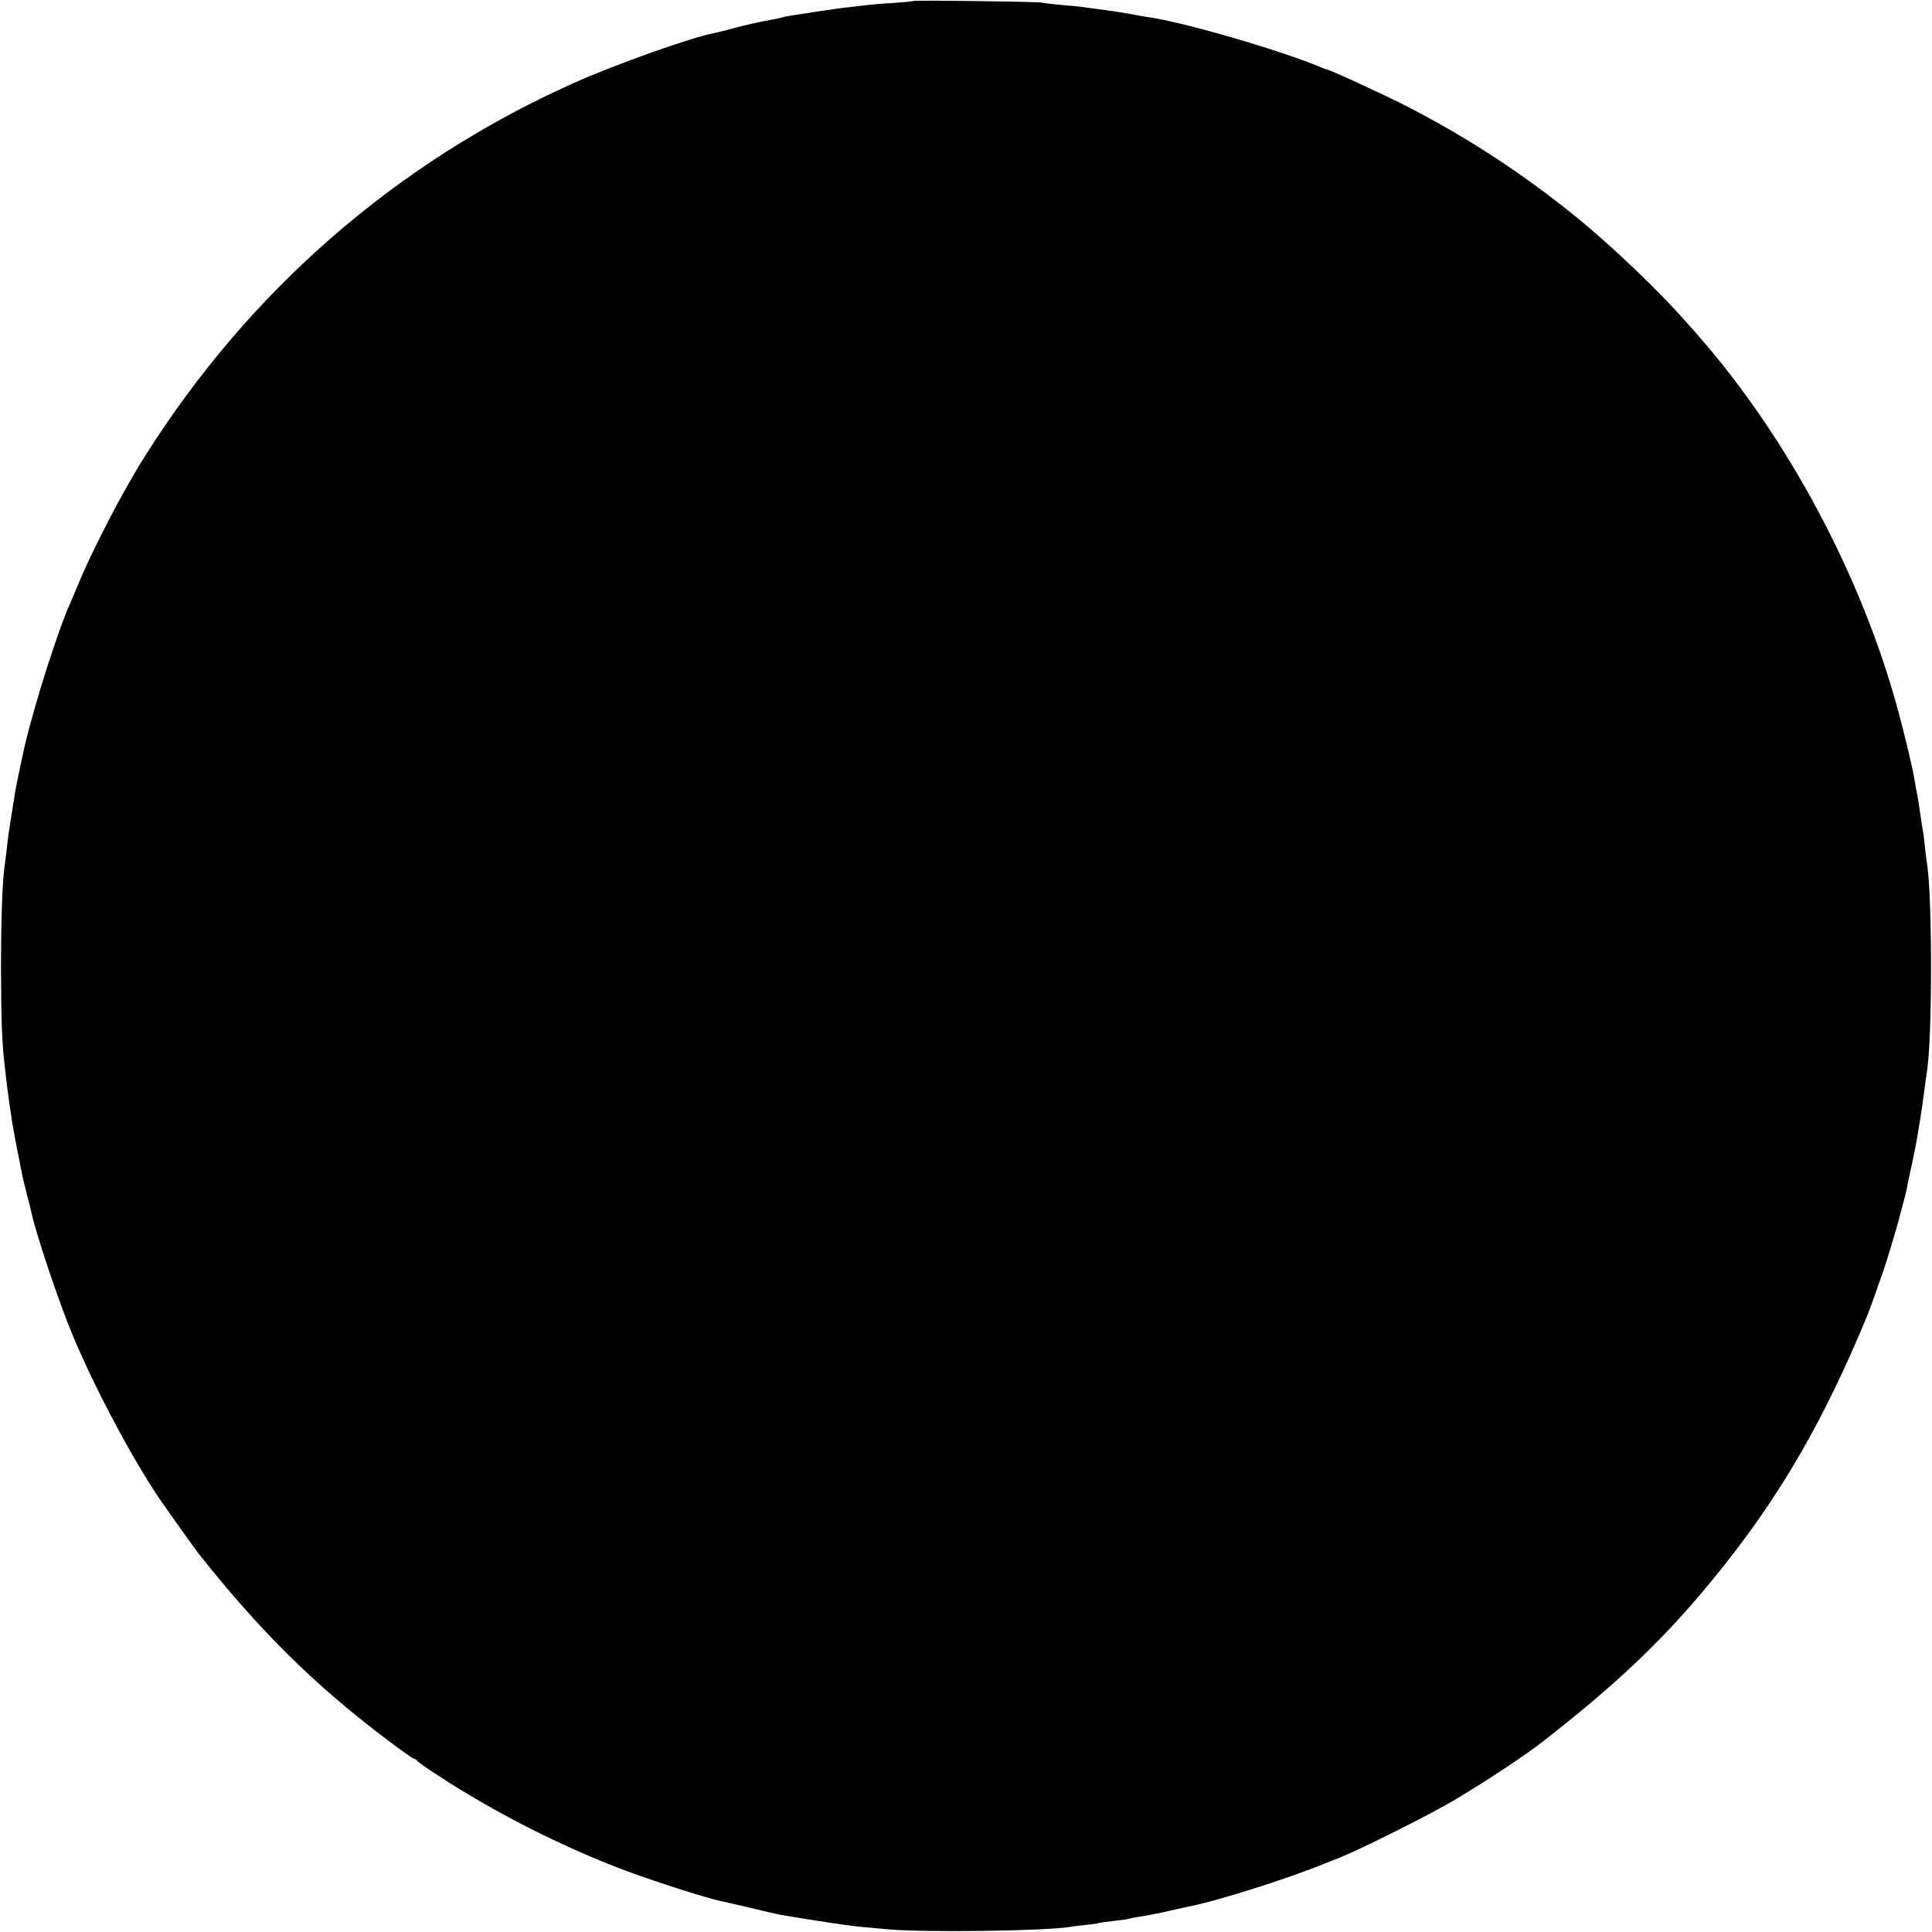 <?xml version="1.0" standalone="no"?>
<!DOCTYPE svg PUBLIC "-//W3C//DTD SVG 20010904//EN"
 "http://www.w3.org/TR/2001/REC-SVG-20010904/DTD/svg10.dtd">
<svg version="1.0" xmlns="http://www.w3.org/2000/svg"
 width="960pt" height="960pt" viewBox="0 0 960 960"
 preserveAspectRatio="xMidYMid meet">
<g transform="translate(0,960) scale(0.1,-0.1)"
fill="#000000" stroke="none">
<path d="M4538 9595 c-2 -2 -48 -6 -103 -10 -55 -3 -111 -8 -125 -10 -14 -2
-52 -6 -85 -10 -33 -3 -103 -13 -155 -21 -52 -8 -111 -17 -130 -20 -19 -3 -43
-7 -52 -10 -9 -3 -27 -7 -40 -9 -95 -18 -142 -29 -203 -45 -38 -11 -81 -21
-95 -24 -112 -21 -496 -157 -700 -249 -881 -394 -1614 -1033 -2133 -1859 -108
-171 -261 -466 -331 -638 -15 -36 -31 -74 -36 -85 -58 -125 -178 -502 -226
-707 -2 -10 -6 -26 -8 -35 -10 -45 -38 -180 -41 -198 -1 -11 -7 -49 -13 -85
-17 -102 -22 -141 -28 -195 -3 -27 -7 -61 -9 -75 -13 -75 -20 -268 -20 -530 1
-262 5 -371 20 -490 2 -19 7 -57 10 -85 15 -124 34 -241 62 -375 8 -41 16 -82
18 -90 2 -8 11 -44 20 -80 9 -36 19 -73 21 -84 16 -81 113 -377 180 -548 105
-271 320 -679 472 -898 53 -76 162 -228 179 -250 304 -383 569 -646 925 -916
75 -57 141 -104 147 -104 5 0 11 -4 13 -8 3 -9 134 -96 248 -164 236 -143 515
-279 772 -377 136 -52 410 -140 484 -156 11 -2 75 -17 144 -33 69 -17 139 -33
155 -36 76 -13 214 -35 255 -41 25 -3 56 -8 70 -10 32 -5 100 -12 215 -22 185
-16 777 -8 899 12 12 2 48 7 80 10 33 3 62 8 65 9 3 2 37 7 76 11 38 4 73 9
76 11 4 2 24 6 45 9 31 4 103 18 154 30 20 5 69 15 90 20 154 30 502 141 695
220 11 5 22 9 25 10 3 1 19 7 35 14 107 42 454 216 576 289 164 98 356 225
449 299 383 300 613 523 865 837 302 375 518 749 730 1261 11 25 44 117 85
235 14 39 71 230 75 249 2 9 10 41 19 71 8 30 17 66 20 80 2 14 13 66 24 115
11 50 23 108 26 130 4 22 11 65 16 95 10 63 16 104 25 175 4 28 8 60 10 72 27
167 27 870 0 1033 -2 14 -7 50 -10 80 -3 30 -7 66 -10 80 -2 14 -7 42 -10 63
-10 71 -15 102 -20 127 -3 14 -8 41 -11 60 -9 58 -42 197 -80 340 -179 669
-550 1366 -999 1876 -5 7 -33 38 -62 70 -127 145 -359 367 -528 505 -263 216
-551 405 -855 561 -118 60 -378 180 -400 184 -3 0 -12 4 -20 7 -200 85 -691
228 -865 252 -16 2 -52 8 -80 14 -27 5 -88 15 -135 21 -47 6 -96 13 -110 15
-14 2 -60 7 -103 10 -43 4 -88 9 -100 12 -24 5 -634 13 -639 8z"/>
</g>
</svg>
